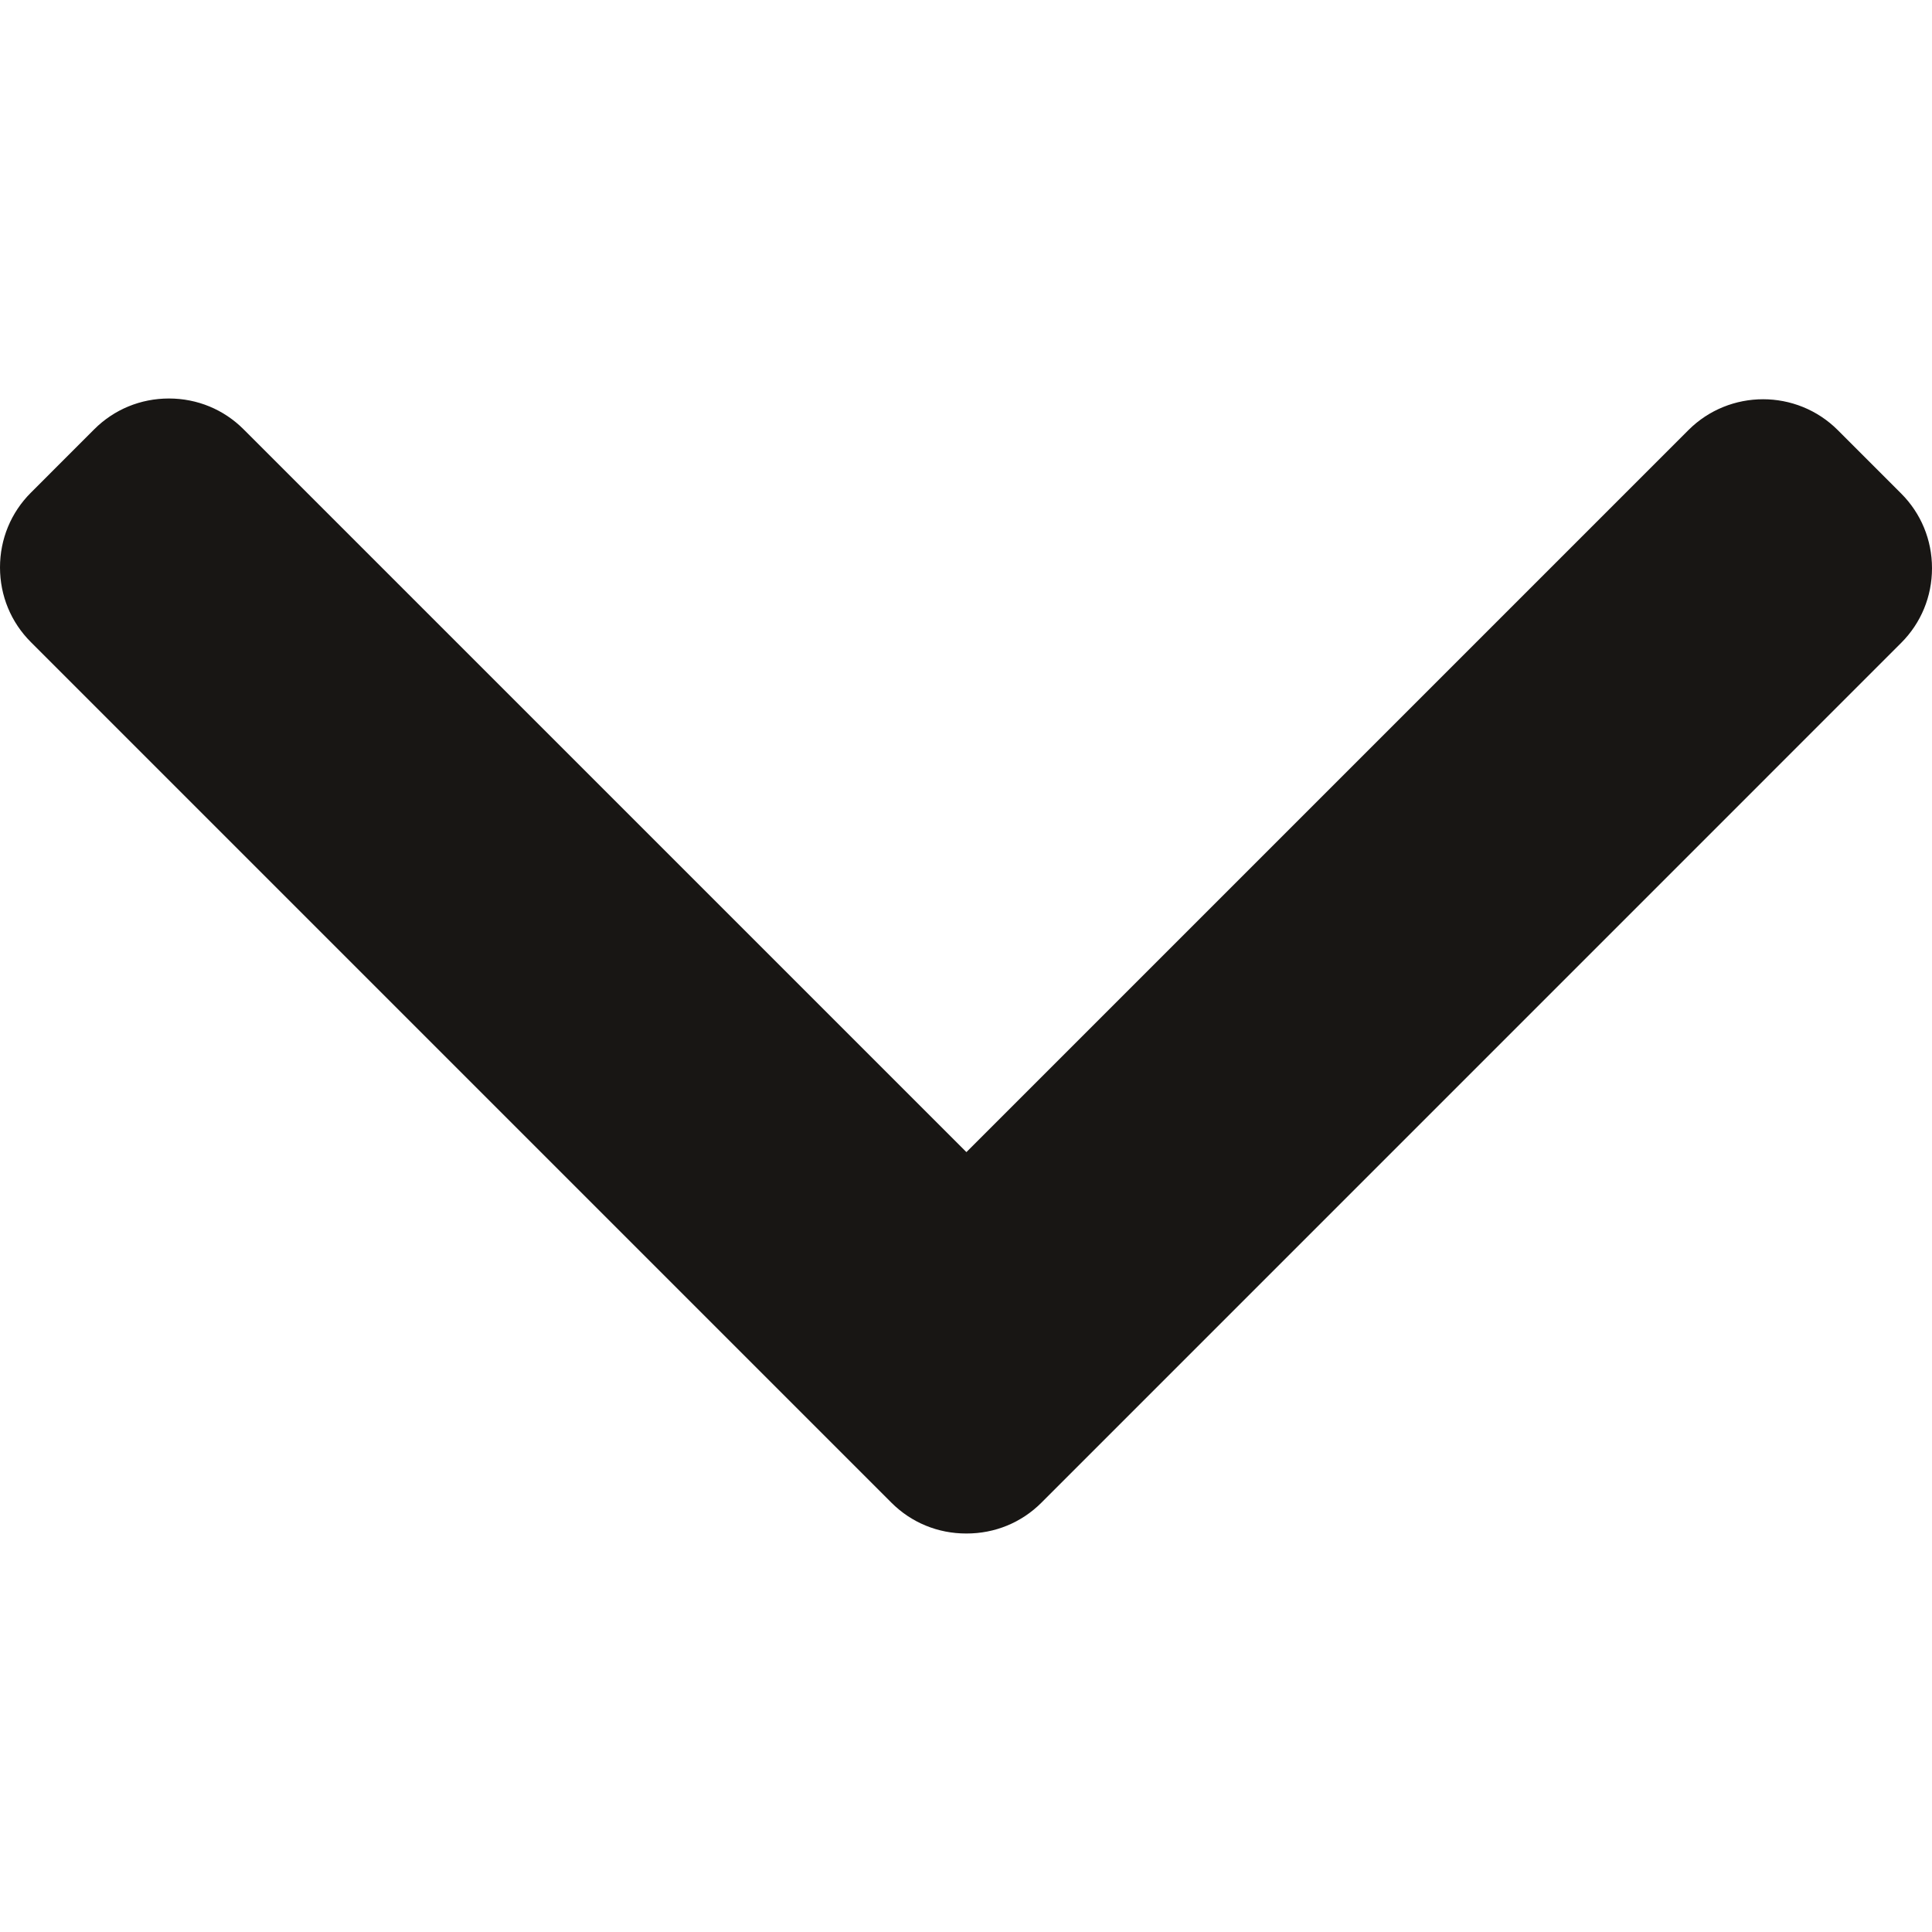 <svg width="492" height="492" viewBox="0 0 492 492" fill="none" xmlns="http://www.w3.org/2000/svg">
<g clip-path="url(#clip0)">
<path d="M246.104 293.392L62.04 109.336C56.984 104.268 50.224 101.48 43.016 101.48C35.804 101.48 29.048 104.268 23.984 109.336L7.864 125.464C2.792 130.524 0 137.288 0 144.496C0 151.704 2.792 158.46 7.864 163.524L227.008 382.672C232.088 387.756 238.876 390.54 246.092 390.52C253.34 390.54 260.12 387.76 265.204 382.672L484.136 163.728C489.208 158.664 492 151.908 492 144.696C492 137.488 489.208 130.732 484.136 125.664L468.016 109.54C457.524 99.048 440.444 99.048 429.956 109.54L246.104 293.392Z" fill="#181614"/>
</g>
<defs>
<clipPath id="clip0">
<rect width="492" height="492" fill="white" transform="translate(0 492) rotate(-90)"/>
</clipPath>
</defs>
</svg>
